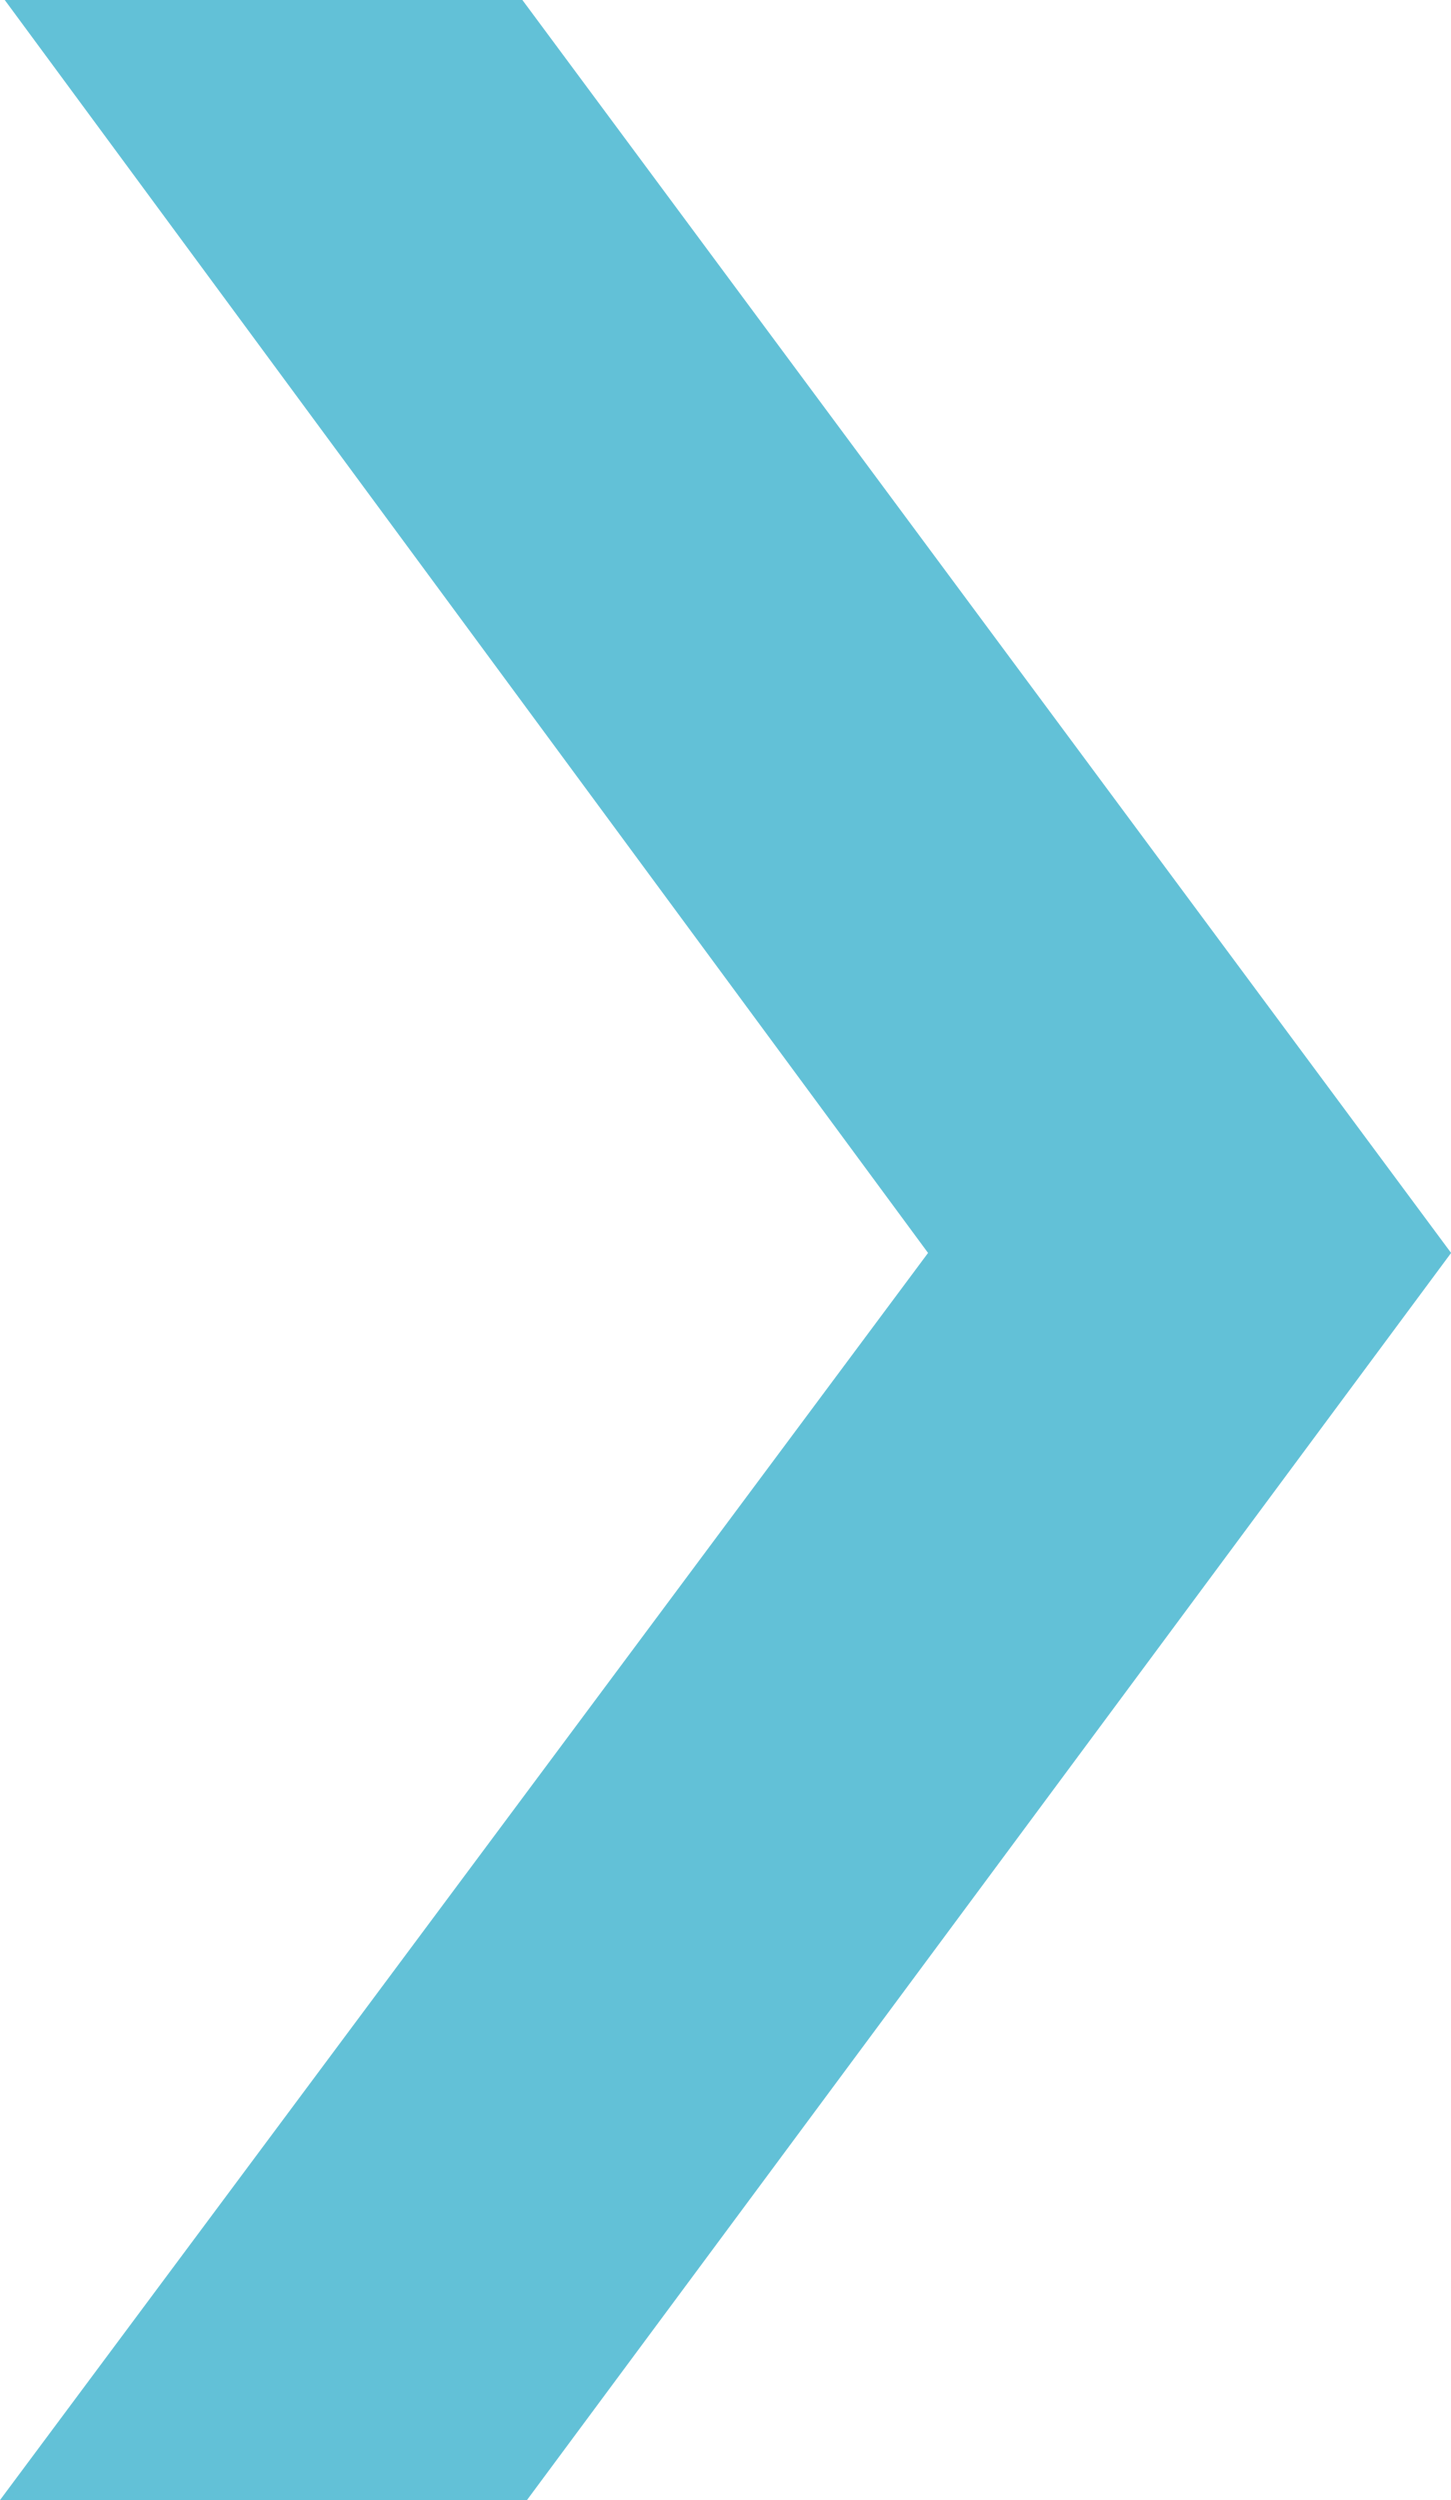 <svg xmlns="http://www.w3.org/2000/svg" width="57.463" height="99" viewBox="0 0 57.463 99">
  <path id="Turquoise_blue_arrow" data-name="Turquoise blue arrow" d="M-3141.8,9023h20.5l36.779,49.615L-3121.119,9122h-20.869l36.753-49.385L-3141.8,9023" transform="translate(3141.988 -9023)" fill="#62c1d7"/>
</svg>

